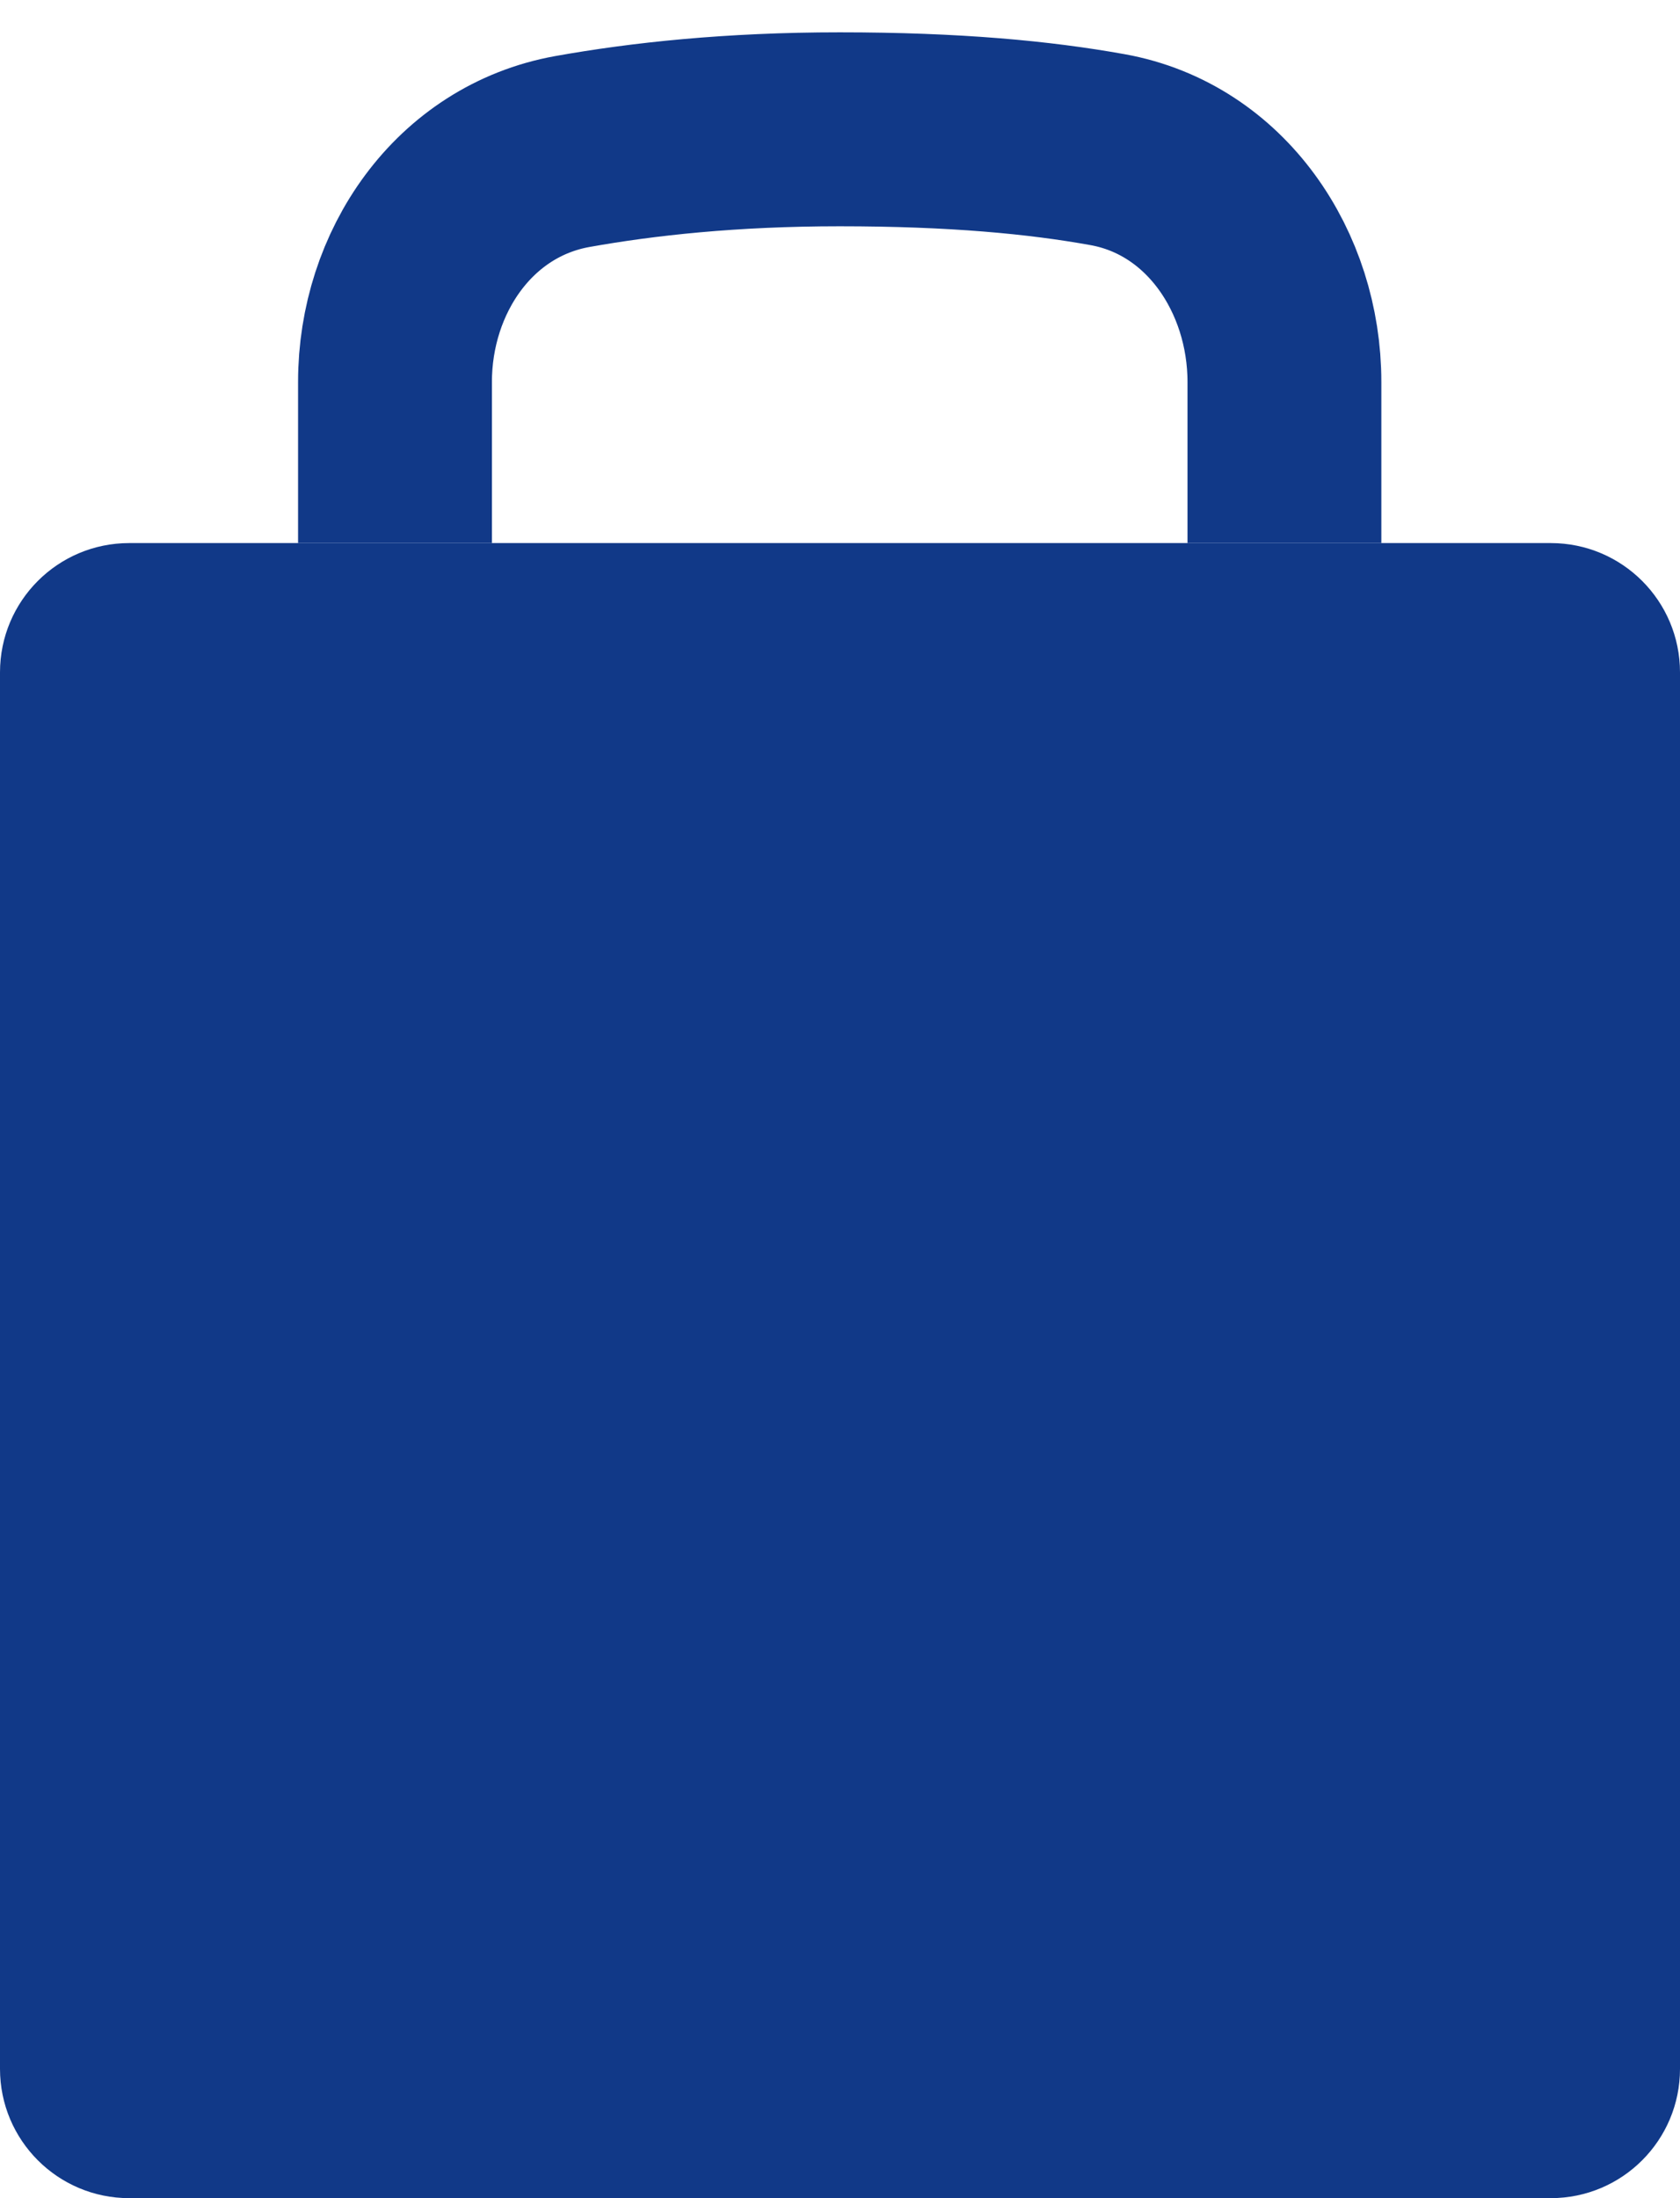 <svg xmlns="http://www.w3.org/2000/svg" width="26" height="34" viewBox="0 0 26 34" fill="none">
  <path d="M24 8.4H2C0.895 8.4 0 9.295 0 10.4V32C0 33.105 0.895 34 2 34H24C25.105 34 26 33.105 26 32V10.4C26 9.295 25.105 8.4 24 8.4Z" fill="#113988"/>
  <path d="M6.113 8.4V5.908C6.113 4.207 7.182 2.645 8.857 2.344C9.947 2.149 11.316 2 12.996 2C14.775 2 16.088 2.125 17.142 2.315C18.817 2.617 19.878 4.207 19.878 5.908V8.4" stroke="#113988" stroke-width="3"/>
</svg>
